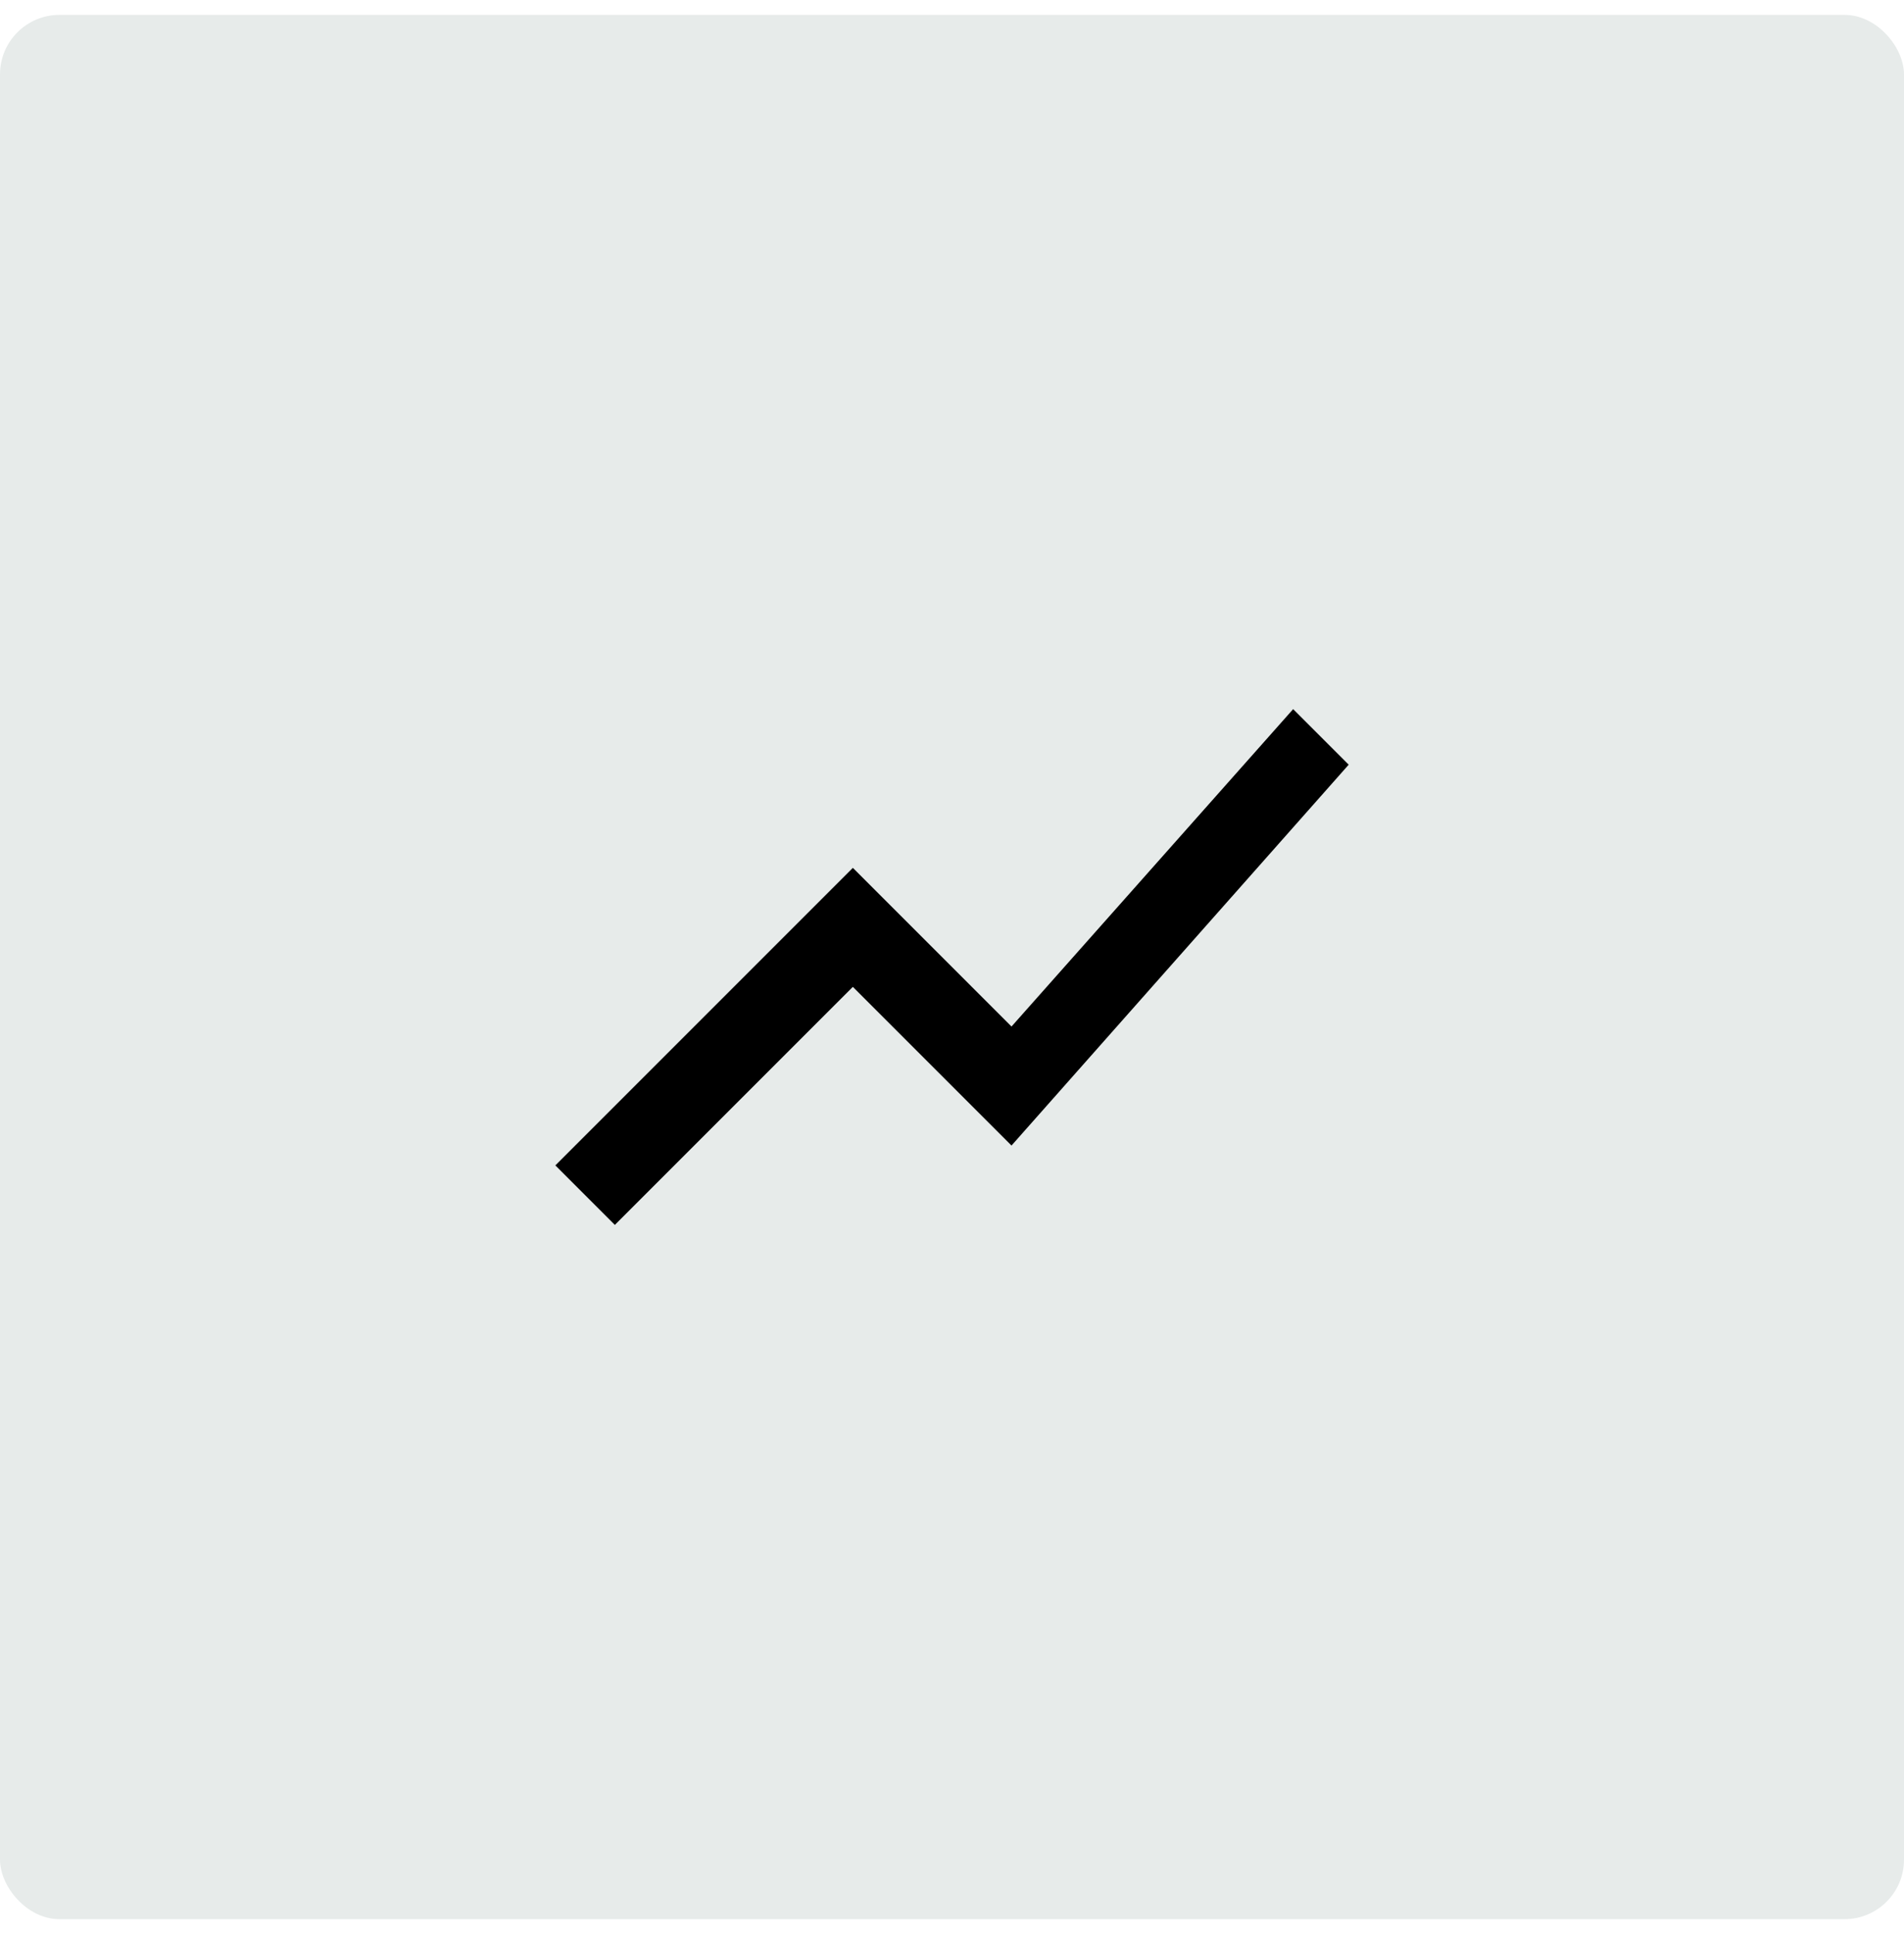 <?xml version="1.0" encoding="UTF-8"?> <svg xmlns="http://www.w3.org/2000/svg" width="64" height="65" viewBox="0 0 64 65" fill="none"><rect y="0.5" width="64" height="64" rx="2" fill="#E7EBEA"></rect><mask id="mask0_5614_134" style="mask-type:alpha" maskUnits="userSpaceOnUse" x="16" y="16" width="32" height="33"><rect x="16" y="16.5" width="32" height="32" fill="#D9D9D9"></rect></mask><g mask="url(#mask0_5614_134)"><path d="M20.667 41.167L18.667 39.167L28.667 29.167L34 34.5L43.467 23.833L45.334 25.7L34 38.5L28.667 33.167L20.667 41.167Z" fill="black"></path></g></svg> 